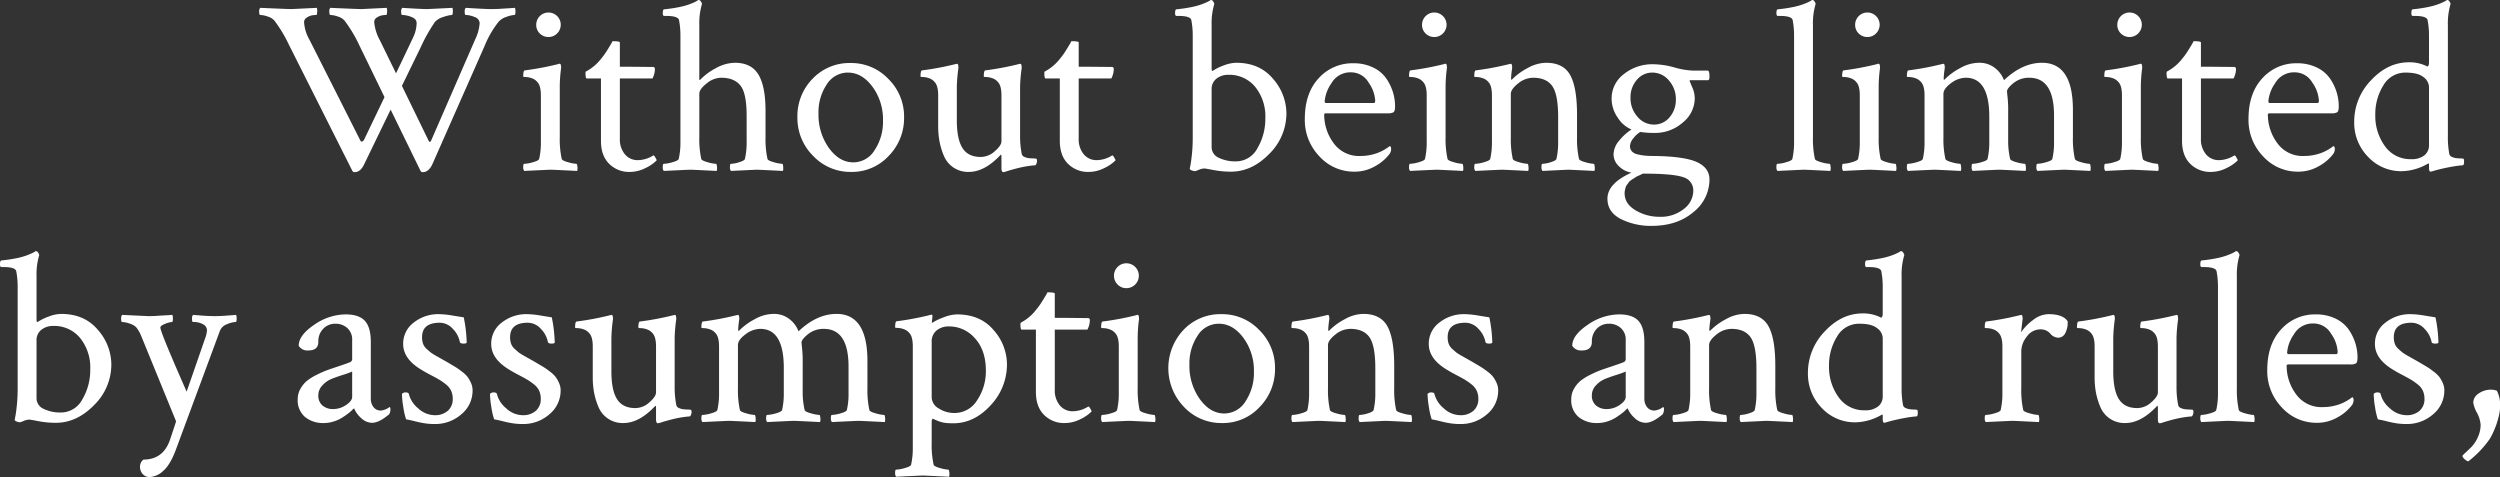<svg id="レイヤー_1" data-name="レイヤー 1" xmlns="http://www.w3.org/2000/svg" viewBox="0 0 746.631 142.457"><rect x="0" y="0" width="746.631" height="142.457" fill="#333333" stroke="none"/><defs><style>.cls-1{fill:#fff;}</style></defs><title>txt_06</title><path class="cls-1" d="M86.929,2.71q.366,0,7.69-.366a2.945,2.945,0,0,1,.11,1.208c-.025.611-.11.916-.257.916a8.594,8.594,0,0,0-1.245.11,4.028,4.028,0,0,0-1.574.659,1.595,1.595,0,0,0-.843,1.355,12.293,12.293,0,0,0,1.685,5.42L107.656,42.041a.402.402,0,0,0,.586.183,1.023,1.023,0,0,0,.513-.549l6.079-12.671-7.69-15.82a40.413,40.413,0,0,0-4.248-7.031A4.248,4.248,0,0,0,100.918,4.944a7.396,7.396,0,0,0-2.271-.476q-.293,0-.293-1.099a1.431,1.431,0,0,1,.293-1.025q8.421.367,9.229.366.291,0,7.617-.366a2.945,2.945,0,0,1,.11,1.208c-.025.611-.11.916-.257.916a7.876,7.876,0,0,0-1.208.11,4.326,4.326,0,0,0-1.538.623,1.565,1.565,0,0,0-.843,1.392,13.92,13.92,0,0,0,1.685,5.42l4.834,9.888,5.127-10.767a10.367,10.367,0,0,0,1.025-4.248q0-1.244-1.574-1.831a8.082,8.082,0,0,0-2.747-.586c-.195,0-.293-.304-.293-.916a1.77,1.77,0,0,1,.293-1.208q5.859.367,7.397.366.292,0,7.617-.366a2.945,2.945,0,0,1,.11,1.208c-.025.611-.11.916-.257.916a9.708,9.708,0,0,0-2.526.586,5.429,5.429,0,0,0-2.527,1.465,48.745,48.745,0,0,0-4.248,7.544l-5.64,11.572,7.983,16.406q.439.806.879-.366l13.11-30.103A13.295,13.295,0,0,0,143.252,6.958a2.023,2.023,0,0,0-1.501-1.868,7.133,7.133,0,0,0-2.674-.623c-.195,0-.293-.304-.293-.916a1.77,1.77,0,0,1,.293-1.208q5.859.367,7.471.366,1.685,0,2.783-.073,1.099-.073,2.271-.146,1.17-.073,2.197-.146a3.519,3.519,0,0,1,.146,1.099c0,.684-.099,1.025-.293,1.025a8.347,8.347,0,0,0-2.344.549,5.341,5.341,0,0,0-2.417,1.501,29.915,29.915,0,0,0-4.248,7.397L129.116,49.072q-1.099,2.344-2.856,2.344a.72.72,0,0,1-.659-.366L116.665,32.739l-7.91,16.333q-1.099,2.344-2.856,2.344a.72.72,0,0,1-.659-.366l-19.043-37.866a40.412,40.412,0,0,0-4.248-7.031A4.248,4.248,0,0,0,79.971,4.944a7.396,7.396,0,0,0-2.271-.476q-.293,0-.293-.952a1.697,1.697,0,0,1,.293-1.172Q86.122,2.711,86.929,2.71Z"/><path class="cls-1" d="M167.176,40.942a27.595,27.595,0,0,0,.586,6.519q.146.513,1.904.989a11.118,11.118,0,0,0,2.49.476q.22,0,.293.879a3.044,3.044,0,0,1-.073,1.245q-7.324-.365-7.837-.366-.513,0-7.983.366a1.767,1.767,0,0,1-.293-1.208q0-.915.293-.916a10.709,10.709,0,0,0,2.601-.476q1.72-.475,1.867-.989a22.194,22.194,0,0,0,.513-5.127V28.491q0-2.856-1.025-3.955a3.741,3.741,0,0,0-1.794-1.208,6.194,6.194,0,0,0-1.758-.33c-.465,0-.696-.048-.696-.146q0-1.758.439-1.831a86.09,86.09,0,0,0,10.107-1.904l.146-.073h.22c.194,0,.317.208.366.623a2.843,2.843,0,0,1,0,.916,42.744,42.744,0,0,0-.366,5.273ZM161.207,9.998a3.531,3.531,0,0,1-1.062-2.6,3.662,3.662,0,1,1,7.324,0,3.677,3.677,0,0,1-6.262,2.6Z"/><path class="cls-1" d="M179.48,23.438h-4.248q-.368,0-.366-1.538a.975.975,0,0,1,.073-.513,14.147,14.147,0,0,0,4.614-3.882,19.745,19.745,0,0,0,1.575-2.161q.769-1.208,1.281-2.087a6.898,6.898,0,0,0,.513-.952q2.197,0,2.197.366v7.251q1.904,0,5.786.037,3.882.038,4.102.037.586,0,.586.659a6.247,6.247,0,0,1-.732,2.783h-9.741V41.382a6.967,6.967,0,0,0,1.502,4.688,4.905,4.905,0,0,0,3.918,1.758,8.89,8.89,0,0,0,4.541-1.392q.22-.146.659.623c.293.513.414.794.366.842a11.963,11.963,0,0,1-3.369,2.307,10.369,10.369,0,0,1-4.688,1.135,8.362,8.362,0,0,1-6.115-2.417q-2.455-2.417-2.454-6.885Z"/><path class="cls-1" d="M219.471,18.75q4.906,0,7.031,3.516,2.124,3.516,2.124,10.84v7.91a27.186,27.186,0,0,0,.586,6.445q.146.513,1.904.989a11.118,11.118,0,0,0,2.49.476q.22,0,.293.879a3.043,3.043,0,0,1-.073,1.245q-7.324-.365-7.837-.366-.22,0-7.69.366a1.767,1.767,0,0,1-.293-1.208q0-.915.293-.916a9.119,9.119,0,0,0,2.454-.476q1.573-.475,1.721-.989a22.194,22.194,0,0,0,.513-5.127V34.57q0-6.738-1.867-9.045-1.868-2.307-5.75-2.307a6.978,6.978,0,0,0-4.357,1.721q-2.162,1.722-2.161,3.04V40.942a27.595,27.595,0,0,0,.586,6.519q.146.513,1.904.989a11.118,11.118,0,0,0,2.49.476q.22,0,.293.879a3.043,3.043,0,0,1-.073,1.245q-7.324-.365-7.837-.366-.439,0-7.983.366a1.767,1.767,0,0,1-.293-1.208q0-.915.293-.916a10.709,10.709,0,0,0,2.601-.476q1.72-.475,1.867-.989a21.819,21.819,0,0,0,.513-5.054V10.62a23.885,23.885,0,0,0-.439-4.688q-.368-1.171-3.735-1.172H198.377q-.439,0-.439-.806,0-1.171.439-1.172,2.197-.22,4.065-.586a22.848,22.848,0,0,0,2.93-.732q1.061-.365,1.794-.696a5.949,5.949,0,0,0,1.025-.549L208.558,0h.146A.79.79,0,0,1,209.29.403a2.019,2.019,0,0,1,.366.769,20.21,20.21,0,0,0-.806,6.372v16.04c0,.196.048.293.146.293.048,0,.121-.048.22-.146a17.513,17.513,0,0,1,4.578-3.369A11.912,11.912,0,0,1,219.471,18.75Z"/><path class="cls-1" d="M254.041,18.823A15.261,15.261,0,0,1,265.32,23.584a15.711,15.711,0,0,1,4.688,11.426,16.115,16.115,0,0,1-4.577,11.536,14.936,14.936,0,0,1-11.243,4.797A15.282,15.282,0,0,1,242.835,46.545a15.912,15.912,0,0,1-4.688-11.536,15.893,15.893,0,0,1,4.541-11.499A15.157,15.157,0,0,1,254.041,18.823Zm-.806,2.856a7.413,7.413,0,0,0-6.335,3.552,14.896,14.896,0,0,0-2.454,8.679,17.026,17.026,0,0,0,3.113,10.291q3.111,4.285,7.287,4.285a7.453,7.453,0,0,0,6.372-3.662,15.259,15.259,0,0,0,2.49-8.789,16.465,16.465,0,0,0-3.149-10.144Q257.41,21.68,253.235,21.68Z"/><path class="cls-1" d="M304.651,25.854V40.503a27.014,27.014,0,0,0,.513,5.566,1.306,1.306,0,0,0,.806.806,4.481,4.481,0,0,0,1.392.366,14.551,14.551,0,0,0,1.465.073l.659.073q.22.074.22.806a2.253,2.253,0,0,1-.183.696c-.123.318-.257.476-.403.476q-1.099.074-2.453.293-1.356.22-2.527.513-1.172.294-2.197.586-1.027.292-1.611.513l-.659.146q-.587,0-.586-1.172V46.509l-.146-.366q-4.834,5.201-9.595,5.2a7.789,7.789,0,0,1-7.507-4.944,20.917,20.917,0,0,1-1.282-4.321,25.088,25.088,0,0,1-.366-4.358V28.491q0-2.856-1.025-3.955a3.741,3.741,0,0,0-1.794-1.208,6.194,6.194,0,0,0-1.758-.33c-.465,0-.696-.048-.696-.146q0-1.758.439-1.831a86.089,86.089,0,0,0,10.107-1.904,2.166,2.166,0,0,0,.366-.073c.194,0,.317.208.366.623a2.843,2.843,0,0,1,0,.916,46.987,46.987,0,0,0-.439,5.42v9.888q0,5.64,1.685,8.313,1.685,2.675,5.493,2.673a6.28,6.28,0,0,0,4.175-1.721q1.978-1.72,1.978-2.966V28.491q0-2.856-1.025-3.955a3.741,3.741,0,0,0-1.794-1.208,6.194,6.194,0,0,0-1.758-.33c-.465,0-.696-.048-.696-.146q0-1.758.439-1.831a86.09,86.09,0,0,0,10.107-1.904,2.166,2.166,0,0,0,.366-.073c.194,0,.317.208.366.623a2.843,2.843,0,0,1,0,.916A46.625,46.625,0,0,0,304.651,25.854Z"/><path class="cls-1" d="M316.517,23.438h-4.248q-.368,0-.366-1.538a.975.975,0,0,1,.073-.513,14.147,14.147,0,0,0,4.614-3.882,19.745,19.745,0,0,0,1.575-2.161q.769-1.208,1.281-2.087a6.898,6.898,0,0,0,.513-.952q2.197,0,2.197.366v7.251q1.904,0,5.786.037,3.882.038,4.102.037.586,0,.586.659a6.247,6.247,0,0,1-.732,2.783h-9.741V41.382a6.967,6.967,0,0,0,1.502,4.688,4.905,4.905,0,0,0,3.918,1.758,8.89,8.89,0,0,0,4.541-1.392q.22-.146.659.623c.293.513.414.794.366.842a11.963,11.963,0,0,1-3.369,2.307,10.369,10.369,0,0,1-4.688,1.135,8.362,8.362,0,0,1-6.115-2.417q-2.455-2.417-2.454-6.885Z"/><path class="cls-1" d="M369.178,18.75q7.031,0,11.023,4.797a15.729,15.729,0,0,1,3.991,10.217,16.955,16.955,0,0,1-5.163,12.231q-5.164,5.273-11.39,5.273a27.097,27.097,0,0,1-5.163-.476q-2.455-.475-2.82-.476a4.587,4.587,0,0,0-1.647.403,6.411,6.411,0,0,1-1.136.403,3.125,3.125,0,0,1-.915-.22c-.416-.146-.623-.317-.623-.513q0-.072.22-1.208.22-1.135.439-3.333.22-2.197.22-4.907V10.62a23.885,23.885,0,0,0-.439-4.688q-.368-1.171-3.735-1.172h-.659q-.439,0-.439-.806,0-1.171.439-1.172,2.197-.22,4.065-.586a22.848,22.848,0,0,0,2.93-.732q1.061-.365,1.794-.696a11.487,11.487,0,0,0,1.099-.549L361.561,0h.146a.79.79,0,0,1,.586.403,2.019,2.019,0,0,1,.366.769,20.21,20.21,0,0,0-.806,6.372V20.361q0,.806.22.806a.563.563,0,0,0,.22-.073,14.519,14.519,0,0,1,3.149-1.538A10.76,10.76,0,0,1,369.178,18.75ZM366.834,22.339a5.571,5.571,0,0,0-3.516,1.135,3.877,3.877,0,0,0-1.465,3.259V43.799a3.498,3.498,0,0,0,2.161,3.333,11.229,11.229,0,0,0,5.017,1.062,7.248,7.248,0,0,0,6.519-3.955,17.191,17.191,0,0,0,2.344-8.936,14.016,14.016,0,0,0-3.039-9.375A9.997,9.997,0,0,0,366.834,22.339Z"/><path class="cls-1" d="M404.188,18.896a13.118,13.118,0,0,1,5.933,1.282,9.959,9.959,0,0,1,3.919,3.296,15.136,15.136,0,0,1,1.978,4.102,14.459,14.459,0,0,1,.622,4.138q0,1.466-.439,1.794a3.008,3.008,0,0,1-1.685.33h-18.457c-.392,0-.586.123-.586.366a14.261,14.261,0,0,0,2.783,8.496,9.299,9.299,0,0,0,8.057,3.882,14.16,14.16,0,0,0,2.93-.293,13.975,13.975,0,0,0,2.381-.696,13.596,13.596,0,0,0,1.685-.806q.694-.401,1.208-.769l.513-.366q.439,0,.439.952a2.624,2.624,0,0,1-.439,1.318,13.451,13.451,0,0,1-4.321,3.699,12.244,12.244,0,0,1-6.226,1.648A13.902,13.902,0,0,1,394.044,46.692a15.591,15.591,0,0,1-4.358-11.169q0-7.69,4.139-12.158A13.535,13.535,0,0,1,404.188,18.896Zm-.732,2.71a6.449,6.449,0,0,0-5.822,3.259,11.024,11.024,0,0,0-2.015,5.383q0,.513.439.513h14.282q.366,0,.366-.732a10.247,10.247,0,0,0-1.978-5.383A6.036,6.036,0,0,0,403.455,21.606Z"/><path class="cls-1" d="M431.727,40.942a27.595,27.595,0,0,0,.586,6.519q.146.513,1.904.989a11.118,11.118,0,0,0,2.49.476q.22,0,.293.879a3.044,3.044,0,0,1-.073,1.245q-7.324-.365-7.837-.366-.513,0-7.983.366a1.767,1.767,0,0,1-.293-1.208q0-.915.293-.916a10.709,10.709,0,0,0,2.601-.476q1.72-.475,1.867-.989a22.194,22.194,0,0,0,.513-5.127V28.491q0-2.856-1.025-3.955a3.741,3.741,0,0,0-1.794-1.208,6.194,6.194,0,0,0-1.758-.33c-.465,0-.696-.048-.696-.146q0-1.758.439-1.831a86.089,86.089,0,0,0,10.107-1.904l.146-.073h.22c.194,0,.317.208.366.623a2.843,2.843,0,0,1,0,.916,42.744,42.744,0,0,0-.366,5.273ZM425.758,9.998a3.531,3.531,0,0,1-1.062-2.6,3.662,3.662,0,1,1,7.324,0,3.677,3.677,0,0,1-6.262,2.6Z"/><path class="cls-1" d="M461.756,18.75q5.125,0,7.178,3.662,2.049,3.663,2.051,11.865v6.665a27.595,27.595,0,0,0,.586,6.519q.146.513,1.904.989a11.118,11.118,0,0,0,2.49.476q.22,0,.293.879a3.044,3.044,0,0,1-.073,1.245q-7.324-.365-7.837-.366-.148,0-7.69.366a1.767,1.767,0,0,1-.293-1.208q0-.915.293-.916a9.12,9.12,0,0,0,2.454-.476q1.573-.475,1.721-.989a22.194,22.194,0,0,0,.513-5.127V35.01q0-6.812-1.758-9.302-1.758-2.49-5.713-2.49a7.144,7.144,0,0,0-4.504,1.721q-2.162,1.722-2.161,3.113V40.942a27.595,27.595,0,0,0,.586,6.519q.146.513,1.904.989a11.118,11.118,0,0,0,2.49.476q.22,0,.293.879a3.044,3.044,0,0,1-.073,1.245q-7.324-.365-7.837-.366-.439,0-7.983.366a1.767,1.767,0,0,1-.293-1.208q0-.915.293-.916a10.709,10.709,0,0,0,2.601-.476q1.72-.475,1.867-.989a22.194,22.194,0,0,0,.513-5.127V28.491q0-2.856-1.025-3.955A3.741,3.741,0,0,0,442.75,23.328a6.194,6.194,0,0,0-1.758-.33c-.465,0-.696-.048-.696-.146q0-1.758.439-1.831a86.089,86.089,0,0,0,10.107-1.904,2.166,2.166,0,0,0,.366-.073c.194,0,.317.208.366.623a2.843,2.843,0,0,1,0,.916,23.791,23.791,0,0,0-.293,2.93c0,.196.048.293.146.293.048,0,.121-.048.22-.146a18.663,18.663,0,0,1,4.578-3.333A11.587,11.587,0,0,1,461.756,18.75Z"/><path class="cls-1" d="M493.836,19.189a24.199,24.199,0,0,1,6.226.952,23.065,23.065,0,0,0,5.786.952h4.248q.439.147.439,1.831,0,1.026-.439,1.025h-5.2q-.293,0-.293.22l.732,1.758a8.376,8.376,0,0,1,.806,3.516,9.37,9.37,0,0,1-3.516,7.104,12.483,12.483,0,0,1-8.643,3.149,25.175,25.175,0,0,1-4.102-.293,7.062,7.062,0,0,0-2.014,1.831,3.944,3.944,0,0,0-1.062,2.344,2.3,2.3,0,0,0,.586,1.648,3.259,3.259,0,0,0,1.685.879,17.394,17.394,0,0,0,2.124.366,23.048,23.048,0,0,0,2.417.11h.513q9.081.147,12.744,1.868,3.662,1.722,3.662,5.164a12.371,12.371,0,0,1-4.761,9.705q-4.762,4.065-12.231,4.138a20.099,20.099,0,0,1-9.338-1.978q-4.14-2.052-4.139-6.152,0-4.542,7.178-7.764a6.885,6.885,0,0,1-3.662-1.831,4.869,4.869,0,0,1-1.685-3.735A6.405,6.405,0,0,1,483.546,42.041a15.504,15.504,0,0,1,3.698-3.369,8.89,8.89,0,0,1-4.064-3.479,9.848,9.848,0,0,1-1.868-5.75,9.083,9.083,0,0,1,3.626-7.288A13.593,13.593,0,0,1,493.836,19.189Zm11.865,37.866a4.068,4.068,0,0,0-3.003-4.138q-3.004-1.063-11.938-1.062a1.107,1.107,0,0,0-.439.146,3.707,3.707,0,0,1-.659.33c-.392.17-.635.28-.732.33q-.148.073-.659.403c-.342.22-.574.366-.695.439-.123.073-.33.22-.623.439a2.162,2.162,0,0,0-.586.586,5.405,5.405,0,0,1-.439.623,2.18,2.18,0,0,0-.402.732q-.11.365-.22.842a4.378,4.378,0,0,0-.11.989q0,3.149,3.26,5.09a13.84,13.84,0,0,0,7.214,1.941,10.914,10.914,0,0,0,7.215-2.344A6.853,6.853,0,0,0,505.701,57.056Zm-18.75-27.905a8.283,8.283,0,0,0,2.088,5.713,6.343,6.343,0,0,0,4.87,2.344,5.936,5.936,0,0,0,4.725-2.197,7.873,7.873,0,0,0,1.867-5.273,8.286,8.286,0,0,0-2.087-5.713,6.349,6.349,0,0,0-4.871-2.344,5.934,5.934,0,0,0-4.724,2.197A7.874,7.874,0,0,0,486.951,29.15Z"/><path class="cls-1" d="M535.804,42.334V10.62a23.885,23.885,0,0,0-.439-4.688q-.368-1.171-3.735-1.172h-.659q-.439,0-.439-.806,0-1.171.439-1.172,2.197-.22,4.065-.586a22.848,22.848,0,0,0,2.93-.732q1.061-.365,1.794-.696a11.487,11.487,0,0,0,1.099-.549L541.15,0h.146a.79.79,0,0,1,.586.403,2.019,2.019,0,0,1,.366.769,20.211,20.211,0,0,0-.806,6.372V40.942a27.595,27.595,0,0,0,.586,6.519q.146.513,1.904.989a11.118,11.118,0,0,0,2.49.476q.22,0,.293.879a3.044,3.044,0,0,1-.073,1.245q-7.324-.365-7.837-.366-.439,0-7.983.366a1.767,1.767,0,0,1-.293-1.208q0-.915.293-.916a10.709,10.709,0,0,0,2.601-.476q1.72-.475,1.867-.989A22.194,22.194,0,0,0,535.804,42.334Z"/><path class="cls-1" d="M561.072,40.942a27.595,27.595,0,0,0,.586,6.519q.146.513,1.904.989a11.118,11.118,0,0,0,2.49.476q.22,0,.293.879a3.044,3.044,0,0,1-.073,1.245q-7.324-.365-7.837-.366-.513,0-7.983.366a1.767,1.767,0,0,1-.293-1.208q0-.915.293-.916a10.709,10.709,0,0,0,2.601-.476q1.72-.475,1.867-.989a22.194,22.194,0,0,0,.513-5.127V28.491q0-2.856-1.025-3.955a3.741,3.741,0,0,0-1.794-1.208,6.194,6.194,0,0,0-1.758-.33c-.465,0-.696-.048-.696-.146q0-1.758.439-1.831a86.089,86.089,0,0,0,10.107-1.904l.146-.073h.22c.194,0,.317.208.366.623a2.843,2.843,0,0,1,0,.916,42.742,42.742,0,0,0-.366,5.273ZM555.104,9.998a3.531,3.531,0,0,1-1.062-2.6,3.662,3.662,0,1,1,7.324,0,3.677,3.677,0,0,1-6.262,2.6Z"/><path class="cls-1" d="M590.955,18.75a7.488,7.488,0,0,1,4.871,1.575A8.243,8.243,0,0,1,598.499,23.95q5.493-5.199,11.353-5.2,9.229,0,9.229,14.062v8.13a27.594,27.594,0,0,0,.586,6.519q.146.513,1.904.989a11.118,11.118,0,0,0,2.49.476q.22,0,.293.879a3.044,3.044,0,0,1-.073,1.245q-7.324-.365-7.837-.366-.439,0-7.983.366a1.767,1.767,0,0,1-.293-1.208q0-.915.293-.916a10.709,10.709,0,0,0,2.601-.476q1.72-.475,1.867-.989a20.028,20.028,0,0,0,.513-4.688V34.497q0-11.279-7.397-11.279a7.3,7.3,0,0,0-4.688,1.575q-1.978,1.576-1.978,2.6l.073.293v.366a35.887,35.887,0,0,1,.293,5.273v8.276a24.038,24.038,0,0,0,.586,5.859q.146.513,1.904.989a11.118,11.118,0,0,0,2.49.476q.22,0,.293.879a3.044,3.044,0,0,1-.073,1.245q-7.324-.365-7.837-.366-.439,0-7.983.366a1.767,1.767,0,0,1-.293-1.208q0-.915.293-.916a10.709,10.709,0,0,0,2.601-.476q1.72-.475,1.867-.989a22.194,22.194,0,0,0,.513-5.127v-7.471q0-11.646-7.031-11.646a7.455,7.455,0,0,0-4.431,1.648q-2.235,1.648-2.234,3.186V40.942a27.595,27.595,0,0,0,.586,6.519q.146.513,1.904.989a11.118,11.118,0,0,0,2.49.476q.22,0,.293.879a3.044,3.044,0,0,1-.073,1.245q-7.324-.365-7.837-.366-.439,0-7.983.366a1.767,1.767,0,0,1-.293-1.208q0-.915.293-.916a10.709,10.709,0,0,0,2.601-.476q1.72-.475,1.867-.989a22.194,22.194,0,0,0,.513-5.127V28.491q0-2.856-1.025-3.955a3.741,3.741,0,0,0-1.794-1.208,6.194,6.194,0,0,0-1.758-.33c-.465,0-.696-.048-.696-.146q0-1.758.439-1.831a86.089,86.089,0,0,0,10.107-1.904,2.166,2.166,0,0,0,.366-.073c.194,0,.317.208.366.623a2.843,2.843,0,0,1,0,.916,23.793,23.793,0,0,0-.293,2.93c0,.196.048.293.146.293.048,0,.121-.048.22-.146a18.663,18.663,0,0,1,4.578-3.333A11.587,11.587,0,0,1,590.955,18.75Z"/><path class="cls-1" d="M639.368,40.942a27.595,27.595,0,0,0,.586,6.519q.146.513,1.904.989a11.118,11.118,0,0,0,2.49.476q.22,0,.293.879a3.044,3.044,0,0,1-.073,1.245q-7.324-.365-7.837-.366-.513,0-7.983.366a1.767,1.767,0,0,1-.293-1.208q0-.915.293-.916a10.709,10.709,0,0,0,2.601-.476q1.72-.475,1.867-.989a22.194,22.194,0,0,0,.513-5.127V28.491q0-2.856-1.025-3.955a3.741,3.741,0,0,0-1.794-1.208,6.194,6.194,0,0,0-1.758-.33c-.465,0-.696-.048-.696-.146q0-1.758.439-1.831a86.089,86.089,0,0,0,10.107-1.904l.146-.073h.22c.194,0,.317.208.366.623a2.843,2.843,0,0,1,0,.916,42.742,42.742,0,0,0-.366,5.273ZM633.399,9.998a3.531,3.531,0,0,1-1.062-2.6,3.662,3.662,0,1,1,7.324,0,3.677,3.677,0,0,1-6.262,2.6Z"/><path class="cls-1" d="M651.673,23.438H647.425q-.368,0-.366-1.538a.975.975,0,0,1,.073-.513,14.147,14.147,0,0,0,4.614-3.882,19.745,19.745,0,0,0,1.575-2.161q.769-1.208,1.281-2.087a6.898,6.898,0,0,0,.513-.952q2.197,0,2.197.366v7.251q1.904,0,5.786.037,3.882.038,4.102.037.586,0,.586.659a6.247,6.247,0,0,1-.732,2.783H657.312V41.382a6.967,6.967,0,0,0,1.502,4.688,4.905,4.905,0,0,0,3.918,1.758,8.89,8.89,0,0,0,4.541-1.392q.22-.146.659.623c.293.513.414.794.366.842a11.963,11.963,0,0,1-3.369,2.307,10.369,10.369,0,0,1-4.688,1.135,8.362,8.362,0,0,1-6.115-2.417q-2.455-2.417-2.454-6.885Z"/><path class="cls-1" d="M686.023,18.896a13.118,13.118,0,0,1,5.933,1.282,9.959,9.959,0,0,1,3.919,3.296,15.137,15.137,0,0,1,1.978,4.102,14.459,14.459,0,0,1,.622,4.138q0,1.466-.439,1.794a3.008,3.008,0,0,1-1.685.33h-18.457c-.392,0-.586.123-.586.366a14.261,14.261,0,0,0,2.783,8.496,9.299,9.299,0,0,0,8.057,3.882,14.16,14.16,0,0,0,2.93-.293,13.975,13.975,0,0,0,2.381-.696,13.597,13.597,0,0,0,1.685-.806q.694-.401,1.208-.769l.513-.366q.439,0,.439.952a2.624,2.624,0,0,1-.439,1.318,13.451,13.451,0,0,1-4.321,3.699,12.244,12.244,0,0,1-6.226,1.648,13.902,13.902,0,0,1-10.437-4.578,15.591,15.591,0,0,1-4.358-11.169q0-7.69,4.139-12.158A13.535,13.535,0,0,1,686.023,18.896Zm-.732,2.71a6.449,6.449,0,0,0-5.822,3.259,11.024,11.024,0,0,0-2.015,5.383q0,.513.439.513h14.282q.366,0,.366-.732a10.247,10.247,0,0,0-1.978-5.383A6.036,6.036,0,0,0,685.291,21.606Z"/><path class="cls-1" d="M719.422,18.604a11.555,11.555,0,0,1,5.493,1.245q.511,0,.513-1.318V10.62a23.885,23.885,0,0,0-.439-4.688q-.368-1.171-3.735-1.172h-.659q-.439,0-.439-.806,0-1.171.439-1.172,2.197-.22,4.065-.586a22.848,22.848,0,0,0,2.93-.732q1.061-.365,1.794-.696a11.486,11.486,0,0,0,1.099-.549L730.774,0h.146a.79.79,0,0,1,.586.403,2.019,2.019,0,0,1,.366.769,20.21,20.21,0,0,0-.806,6.372v32.959a27.78,27.78,0,0,0,.439,5.566,1.306,1.306,0,0,0,.806.806,4.439,4.439,0,0,0,1.355.366,12.789,12.789,0,0,0,1.354.073l.659.073q.22.074.22.879,0,1.099-.439,1.099-1.099.074-2.453.293-1.356.22-2.563.476-1.208.258-2.234.513-1.027.258-1.685.476l-.659.146q-.439,0-.439-1.245v-.879c0-.293-.099-.39-.293-.293a16.101,16.101,0,0,1-7.764,2.271,13.465,13.465,0,0,1-10.181-4.321,14.473,14.473,0,0,1-4.102-10.327,17.753,17.753,0,0,1,5.018-12.488Q713.122,18.604,719.422,18.604Zm-.952,3.076a7.515,7.515,0,0,0-6.665,3.809,16.184,16.184,0,0,0-2.417,8.862,15.299,15.299,0,0,0,2.856,9.265,9.243,9.243,0,0,0,7.91,3.918,5.976,5.976,0,0,0,3.882-1.135,3.723,3.723,0,0,0,1.392-3.04V25.928a3.8,3.8,0,0,0-1.647-2.893Q722.132,21.68,718.47,21.68Z"/><path class="cls-1" d="M18.237,93.75q7.031,0,11.023,4.798A15.728,15.728,0,0,1,33.252,108.765a16.954,16.954,0,0,1-5.163,12.23Q22.925,126.269,16.699,126.269a27.058,27.058,0,0,1-5.163-.476q-2.455-.476-2.82-.476a4.584,4.584,0,0,0-1.647.402,6.386,6.386,0,0,1-1.136.402,3.115,3.115,0,0,1-.915-.219c-.416-.146-.623-.317-.623-.514q0-.072.22-1.208.22-1.135.439-3.333.22-2.197.22-4.906V85.62a23.885,23.885,0,0,0-.439-4.688q-.368-1.171-3.735-1.172H.439Q0,79.761,0,78.955q0-1.171.439-1.172,2.197-.22,4.065-.586a22.848,22.848,0,0,0,2.93-.732q1.061-.365,1.794-.696a11.487,11.487,0,0,0,1.099-.549L10.62,75h.146a.79.79,0,0,1,.586.403,2.019,2.019,0,0,1,.366.769,20.21,20.21,0,0,0-.806,6.372V95.361q0,.807.22.807a.561.561,0,0,0,.22-.074A14.524,14.524,0,0,1,14.502,94.556,10.752,10.752,0,0,1,18.237,93.75Zm-2.344,3.59a5.568,5.568,0,0,0-3.516,1.135,3.878,3.878,0,0,0-1.465,3.26v17.064a3.498,3.498,0,0,0,2.161,3.333,11.235,11.235,0,0,0,5.017,1.062,7.248,7.248,0,0,0,6.519-3.955,17.189,17.189,0,0,0,2.344-8.936,14.018,14.018,0,0,0-3.039-9.375A9.998,9.998,0,0,0,15.894,97.339Z"/><path class="cls-1" d="M44.385,94.41q1.245,0,2.308-.074,1.061-.072,2.417-.146,1.354-.072,2.38-.146a3.526,3.526,0,0,1,.146,1.1c0,.684-.099,1.025-.293,1.025a6.459,6.459,0,0,0-1.94.512q-1.356.514-1.502,1.025v.146q0,1.318,7.837,19.117l5.566-16.041a8.158,8.158,0,0,0,.513-2.27,2.063,2.063,0,0,0-1.135-1.795,5.781,5.781,0,0,0-3.04-.695q-.293,0-.293-.953a1.698,1.698,0,0,1,.293-1.172q.951.075,2.856.221,1.904.146,3.662.146,1.61,0,3.516-.146,1.904-.146,2.856-.221a3.526,3.526,0,0,1,.146,1.1c0,.684-.099,1.025-.293,1.025a7.554,7.554,0,0,0-2.6.658,3.516,3.516,0,0,0-2.161,2.125l-13.11,35.375q-1.686,4.541-3.809,6.336a6.293,6.293,0,0,1-3.882,1.795,2.683,2.683,0,0,1-2.271-.953,3.118,3.118,0,0,1-.732-1.904,2.679,2.679,0,0,1,1.025-2.344q6.079,0,8.057-6.299l.879-2.637q.511-1.538.806-2.49L42.114,100.195a10.416,10.416,0,0,0-1.465-2.49,5.014,5.014,0,0,0-2.014-1.098,7.467,7.467,0,0,0-2.161-.439q-.293,0-.293-.953a1.698,1.698,0,0,1,.293-1.172Q44.017,94.41,44.385,94.41Z"/><path class="cls-1" d="M103.198,93.896q4.027,0,5.786,1.941,1.758,1.941,1.758,6.262V119.019a4.011,4.011,0,0,0,.806,2.562,2.641,2.641,0,0,0,2.197,1.025,4.975,4.975,0,0,0,2.563-1.025c.194,0,.293.196.293.586a2.87,2.87,0,0,1-.366,1.539Q113.231,126.27,111.108,126.269a4.761,4.761,0,0,1-3.223-1.391,7.721,7.721,0,0,1-2.124-2.93,2.25,2.25,0,0,0-.549.476,13.517,13.517,0,0,1-1.282,1.099,22.607,22.607,0,0,1-1.867,1.281,10.659,10.659,0,0,1-2.49,1.1,9.789,9.789,0,0,1-2.894.439,8.507,8.507,0,0,1-5.566-1.795,6.542,6.542,0,0,1-2.197-5.383,6.082,6.082,0,0,1,.806-3.04,8.353,8.353,0,0,1,1.904-2.344,15.765,15.765,0,0,1,3.003-1.868,29.394,29.394,0,0,1,3.26-1.428q1.354-.476,3.552-1.209,2.197-.731,3.076-1.098a1.016,1.016,0,0,0,.659-1.1V101.587a4.562,4.562,0,0,0-1.465-3.626,5.167,5.167,0,0,0-3.516-1.282,4.91,4.91,0,0,0-3.662,1.502,5.368,5.368,0,0,0-1.465,3.918q0,2.565-3.003,2.564A3.018,3.018,0,0,1,89.209,103.271q0-3.148,4.614-6.262A16.607,16.607,0,0,1,103.198,93.896Zm-6.885,27.21a4.792,4.792,0,0,0,3.223,1.062,6.817,6.817,0,0,0,3.809-1.208q1.83-1.208,1.831-2.454v-7.543a27.396,27.396,0,0,1-2.856,1.025q-2.271.732-3.552,1.281a7.597,7.597,0,0,0-2.49,1.831,4.195,4.195,0,0,0-1.209,2.966A3.772,3.772,0,0,0,96.313,121.106Z"/><path class="cls-1" d="M131.03,93.824a26.128,26.128,0,0,1,4.065.402q2.452.403,3.405.549a42.595,42.595,0,0,1,.879,7.471c0,.245-.318.367-.952.367q-1.027,0-1.099-.514a7.645,7.645,0,0,0-2.087-3.881,5.257,5.257,0,0,0-3.919-1.832q-5.273,0-5.273,4.322a5.892,5.892,0,0,0,.293,1.94,3.982,3.982,0,0,0,1.136,1.611q.841.769,1.281,1.099a21.453,21.453,0,0,0,1.941,1.172q1.5.842,1.867,1.062.292.146,1.722.988,1.428.842,2.014,1.209.586.366,1.722,1.244a8.649,8.649,0,0,1,1.647,1.575,9.774,9.774,0,0,1,.989,1.758,5.252,5.252,0,0,1,.476,2.161,9.127,9.127,0,0,1-3.369,7.214,11.755,11.755,0,0,1-7.91,2.894,20.144,20.144,0,0,1-2.819-.184,30.703,30.703,0,0,1-3.04-.623q-1.758-.439-2.71-.586a20.622,20.622,0,0,1-.842-3.662,26.045,26.045,0,0,1-.403-3.955,1.779,1.779,0,0,1,.879-.439q1.099,0,1.172.439a8.083,8.083,0,0,0,2.747,4.285,7.341,7.341,0,0,0,5.017,2.088,5.718,5.718,0,0,0,3.846-1.282,4.595,4.595,0,0,0,1.501-3.698,5.592,5.592,0,0,0-.476-2.308,5.138,5.138,0,0,0-1.538-1.904,19.134,19.134,0,0,0-1.978-1.392q-.917-.549-2.601-1.428-1.686-.879-2.49-1.393-5.713-3.296-5.713-7.836a7.812,7.812,0,0,1,3.187-6.445A11.723,11.723,0,0,1,131.03,93.824Z"/><path class="cls-1" d="M157.324,93.824a26.128,26.128,0,0,1,4.065.402q2.452.403,3.405.549a42.594,42.594,0,0,1,.879,7.471c0,.245-.318.367-.952.367q-1.027,0-1.099-.514a7.645,7.645,0,0,0-2.087-3.881,5.257,5.257,0,0,0-3.919-1.832q-5.273,0-5.273,4.322a5.892,5.892,0,0,0,.293,1.94,3.982,3.982,0,0,0,1.136,1.611q.841.769,1.281,1.099a21.454,21.454,0,0,0,1.941,1.172q1.5.842,1.867,1.062.292.146,1.722.988,1.428.842,2.014,1.209.586.366,1.722,1.244a8.649,8.649,0,0,1,1.647,1.575,9.774,9.774,0,0,1,.989,1.758,5.252,5.252,0,0,1,.476,2.161,9.127,9.127,0,0,1-3.369,7.214,11.755,11.755,0,0,1-7.91,2.894,20.144,20.144,0,0,1-2.819-.184,30.703,30.703,0,0,1-3.04-.623q-1.758-.439-2.71-.586a20.623,20.623,0,0,1-.842-3.662,26.046,26.046,0,0,1-.403-3.955,1.779,1.779,0,0,1,.879-.439q1.099,0,1.172.439a8.083,8.083,0,0,0,2.747,4.285,7.341,7.341,0,0,0,5.017,2.088,5.718,5.718,0,0,0,3.846-1.282,4.595,4.595,0,0,0,1.501-3.698,5.592,5.592,0,0,0-.476-2.308,5.138,5.138,0,0,0-1.538-1.904,19.131,19.131,0,0,0-1.978-1.392q-.917-.549-2.601-1.428-1.686-.879-2.49-1.393-5.713-3.296-5.713-7.836a7.812,7.812,0,0,1,3.187-6.445A11.723,11.723,0,0,1,157.324,93.824Z"/><path class="cls-1" d="M201.489,100.855v14.648a27.017,27.017,0,0,0,.513,5.566,1.305,1.305,0,0,0,.806.805,4.482,4.482,0,0,0,1.392.367c.487.049.977.072,1.465.072l.659.074q.22.073.22.805a2.258,2.258,0,0,1-.183.696c-.123.318-.257.476-.403.476q-1.099.075-2.453.293-1.356.22-2.527.514-1.172.293-2.197.586-1.027.292-1.611.512l-.659.146q-.587,0-.586-1.172v-3.734l-.146-.367q-4.834,5.202-9.595,5.201a7.791,7.791,0,0,1-7.507-4.944,20.926,20.926,0,0,1-1.282-4.321,25.086,25.086,0,0,1-.366-4.357V103.492q0-2.856-1.025-3.955a3.742,3.742,0,0,0-1.794-1.209,6.198,6.198,0,0,0-1.758-.33c-.465,0-.696-.048-.696-.146q0-1.758.439-1.83a86.305,86.305,0,0,0,10.107-1.904,2.159,2.159,0,0,0,.366-.074c.194,0,.317.209.366.623a2.847,2.847,0,0,1,0,.916,46.979,46.979,0,0,0-.439,5.42v9.887q0,5.641,1.685,8.313,1.685,2.675,5.493,2.673a6.281,6.281,0,0,0,4.175-1.721q1.978-1.72,1.978-2.967V103.492q0-2.856-1.025-3.955a3.742,3.742,0,0,0-1.794-1.209,6.198,6.198,0,0,0-1.758-.33c-.465,0-.696-.048-.696-.146q0-1.758.439-1.83a86.306,86.306,0,0,0,10.107-1.904,2.159,2.159,0,0,0,.366-.074c.194,0,.317.209.366.623a2.847,2.847,0,0,1,0,.916A46.625,46.625,0,0,0,201.489,100.855Z"/><path class="cls-1" d="M230.933,93.75a7.485,7.485,0,0,1,4.871,1.575,8.242,8.242,0,0,1,2.673,3.626q5.493-5.2,11.353-5.201,9.229,0,9.229,14.062v8.131a27.586,27.586,0,0,0,.586,6.518q.146.514,1.904.989a11.109,11.109,0,0,0,2.49.476q.22,0,.293.879a3.05,3.05,0,0,1-.073,1.246q-7.324-.366-7.837-.367-.439,0-7.983.367a1.77,1.77,0,0,1-.293-1.209q0-.916.293-.916a10.703,10.703,0,0,0,2.601-.476q1.72-.476,1.867-.989a20.022,20.022,0,0,0,.513-4.688v-8.275q0-11.279-7.397-11.279a7.297,7.297,0,0,0-4.688,1.574q-1.978,1.576-1.978,2.6l.073.293v.367a35.877,35.877,0,0,1,.293,5.273v8.275a24.032,24.032,0,0,0,.586,5.859q.146.514,1.904.989a11.109,11.109,0,0,0,2.49.476q.22,0,.293.879a3.05,3.05,0,0,1-.073,1.246q-7.324-.366-7.837-.367-.439,0-7.983.367a1.77,1.77,0,0,1-.293-1.209q0-.916.293-.916a10.703,10.703,0,0,0,2.601-.476q1.72-.476,1.867-.989a22.188,22.188,0,0,0,.513-5.127v-7.471q0-11.646-7.031-11.645a7.454,7.454,0,0,0-4.431,1.647q-2.235,1.648-2.234,3.187v12.891a27.586,27.586,0,0,0,.586,6.518q.146.514,1.904.989a11.108,11.108,0,0,0,2.49.476q.22,0,.293.879a3.05,3.05,0,0,1-.073,1.246q-7.324-.366-7.837-.367-.439,0-7.983.367a1.77,1.77,0,0,1-.293-1.209q0-.916.293-.916a10.703,10.703,0,0,0,2.601-.476q1.72-.476,1.867-.989a22.188,22.188,0,0,0,.513-5.127V103.492q0-2.856-1.025-3.955a3.742,3.742,0,0,0-1.794-1.209,6.198,6.198,0,0,0-1.758-.33c-.465,0-.696-.048-.696-.146q0-1.758.439-1.83a86.306,86.306,0,0,0,10.107-1.904,2.159,2.159,0,0,0,.366-.074c.194,0,.317.209.366.623a2.847,2.847,0,0,1,0,.916,23.785,23.785,0,0,0-.293,2.93c0,.195.048.293.146.293q.072,0,.22-.146a18.664,18.664,0,0,1,4.578-3.333A11.583,11.583,0,0,1,230.933,93.75Z"/><path class="cls-1" d="M285.791,93.896q7.031,0,10.986,4.725a15.441,15.441,0,0,1,3.955,10.07,17.758,17.758,0,0,1-4.907,12.379q-4.907,5.347-11.133,5.346-1.099,0-1.94-.072a8.496,8.496,0,0,1-1.502-.257,10.694,10.694,0,0,1-1.025-.329c-.245-.098-.562-.231-.952-.403-.392-.171-.635-.28-.732-.329a1.477,1.477,0,0,0-.293.951v6.299a27.615,27.615,0,0,0,.586,6.52q.146.511,1.904.988a11.185,11.185,0,0,0,2.49.477c.146,0,.244.304.293.915a2.721,2.721,0,0,1-.073,1.208q-7.324-.366-7.837-.365-.439,0-7.983.365a1.766,1.766,0,0,1-.293-1.208c0-.611.098-.915.293-.915a10.764,10.764,0,0,0,2.601-.477q1.72-.478,1.867-.988a22.212,22.212,0,0,0,.513-5.127v-30.25q0-2.856-1.025-3.955a3.74,3.74,0,0,0-1.794-1.208,6.191,6.191,0,0,0-1.758-.329c-.465,0-.696-.049-.696-.146q0-1.758.439-1.832a85.876,85.876,0,0,0,10.107-1.904,2.174,2.174,0,0,0,.366-.072c.146,0,.22.135.22.402a8.374,8.374,0,0,1-.073.988q-.073.587-.073.66v.439a16.415,16.415,0,0,1,3.406-1.648A11.681,11.681,0,0,1,285.791,93.896Zm-2.344,3.59a5.675,5.675,0,0,0-3.735,1.208,4.251,4.251,0,0,0-1.465,3.479v16.479a3.918,3.918,0,0,0,2.124,3.333,8.407,8.407,0,0,0,4.614,1.355,7.886,7.886,0,0,0,6.885-3.881,15.47,15.47,0,0,0,2.563-8.717q0-6.152-3.259-9.704A10.155,10.155,0,0,0,283.447,97.486Z"/><path class="cls-1" d="M309.375,98.437h-4.248q-.368,0-.366-1.537a.981.981,0,0,1,.073-.514,14.142,14.142,0,0,0,4.614-3.881,19.8,19.8,0,0,0,1.575-2.161q.769-1.208,1.281-2.087a6.898,6.898,0,0,0,.513-.952q2.197,0,2.197.366v7.25q1.904,0,5.786.037,3.882.038,4.102.037.586,0,.586.658a6.246,6.246,0,0,1-.732,2.783h-9.741v17.945a6.967,6.967,0,0,0,1.502,4.688,4.905,4.905,0,0,0,3.918,1.758,8.887,8.887,0,0,0,4.541-1.393q.22-.145.659.623c.293.513.414.794.366.842a11.964,11.964,0,0,1-3.369,2.308,10.363,10.363,0,0,1-4.688,1.136,8.363,8.363,0,0,1-6.115-2.418q-2.455-2.417-2.454-6.885Z"/><path class="cls-1" d="M339.771,115.943a27.585,27.585,0,0,0,.586,6.518q.146.514,1.904.989a11.109,11.109,0,0,0,2.49.476q.22,0,.293.879a3.05,3.05,0,0,1-.073,1.246q-7.324-.366-7.837-.367-.513,0-7.983.367a1.77,1.77,0,0,1-.293-1.209q0-.916.293-.916a10.703,10.703,0,0,0,2.601-.476q1.72-.476,1.867-.989a22.188,22.188,0,0,0,.513-5.127V103.492q0-2.856-1.025-3.955a3.742,3.742,0,0,0-1.794-1.209,6.198,6.198,0,0,0-1.758-.33c-.465,0-.696-.048-.696-.146q0-1.758.439-1.83a86.306,86.306,0,0,0,10.107-1.904l.146-.074h.22c.194,0,.317.209.366.623a2.847,2.847,0,0,1,0,.916,42.729,42.729,0,0,0-.366,5.273Zm-5.969-30.945a3.714,3.714,0,1,1,2.6,1.062A3.531,3.531,0,0,1,333.802,84.998Z"/><path class="cls-1" d="M364.819,93.824a15.262,15.262,0,0,1,11.279,4.76,15.712,15.712,0,0,1,4.688,11.426,16.116,16.116,0,0,1-4.577,11.536,14.938,14.938,0,0,1-11.243,4.798,15.284,15.284,0,0,1-11.353-4.798,16.681,16.681,0,0,1-.146-23.034A15.155,15.155,0,0,1,364.819,93.824Zm-.806,2.855a7.412,7.412,0,0,0-6.335,3.553,14.896,14.896,0,0,0-2.454,8.68,17.025,17.025,0,0,0,3.113,10.29q3.111,4.285,7.287,4.284a7.452,7.452,0,0,0,6.372-3.662,15.257,15.257,0,0,0,2.49-8.789,16.464,16.464,0,0,0-3.149-10.144Q368.188,96.68,364.014,96.679Z"/><path class="cls-1" d="M407.153,93.75q5.125,0,7.178,3.662,2.049,3.664,2.051,11.865v6.666a27.586,27.586,0,0,0,.586,6.518q.146.514,1.904.989a11.109,11.109,0,0,0,2.49.476q.22,0,.293.879a3.05,3.05,0,0,1-.073,1.246q-7.324-.366-7.837-.367-.148,0-7.69.367a1.77,1.77,0,0,1-.293-1.209q0-.916.293-.916a9.115,9.115,0,0,0,2.454-.476q1.573-.476,1.721-.989a22.188,22.188,0,0,0,.513-5.127v-7.324q0-6.812-1.758-9.301-1.758-2.49-5.713-2.49a7.143,7.143,0,0,0-4.504,1.721q-2.162,1.721-2.161,3.113v12.891a27.586,27.586,0,0,0,.586,6.518q.146.514,1.904.989a11.108,11.108,0,0,0,2.49.476q.22,0,.293.879a3.05,3.05,0,0,1-.073,1.246q-7.324-.366-7.837-.367-.439,0-7.983.367a1.77,1.77,0,0,1-.293-1.209q0-.916.293-.916a10.703,10.703,0,0,0,2.601-.476q1.72-.476,1.867-.989a22.188,22.188,0,0,0,.513-5.127V103.492q0-2.856-1.025-3.955a3.742,3.742,0,0,0-1.794-1.209,6.198,6.198,0,0,0-1.758-.33c-.465,0-.696-.048-.696-.146q0-1.758.439-1.83a86.305,86.305,0,0,0,10.107-1.904,2.159,2.159,0,0,0,.366-.074c.194,0,.317.209.366.623a2.847,2.847,0,0,1,0,.916,23.783,23.783,0,0,0-.293,2.93c0,.195.048.293.146.293q.072,0,.22-.146a18.665,18.665,0,0,1,4.578-3.333A11.583,11.583,0,0,1,407.153,93.75Z"/><path class="cls-1" d="M437.329,93.824a26.128,26.128,0,0,1,4.065.402q2.452.403,3.405.549a42.594,42.594,0,0,1,.879,7.471c0,.245-.318.367-.952.367q-1.027,0-1.099-.514a7.645,7.645,0,0,0-2.087-3.881,5.257,5.257,0,0,0-3.919-1.832q-5.273,0-5.273,4.322a5.892,5.892,0,0,0,.293,1.94,3.982,3.982,0,0,0,1.136,1.611q.841.769,1.281,1.099A21.456,21.456,0,0,0,437,106.531q1.5.842,1.867,1.062.291.146,1.722.988,1.428.842,2.014,1.209.586.366,1.722,1.244a8.649,8.649,0,0,1,1.647,1.575,9.774,9.774,0,0,1,.989,1.758,5.252,5.252,0,0,1,.476,2.161,9.127,9.127,0,0,1-3.369,7.214,11.755,11.755,0,0,1-7.91,2.894,20.144,20.144,0,0,1-2.819-.184,30.703,30.703,0,0,1-3.04-.623q-1.758-.439-2.71-.586a20.623,20.623,0,0,1-.842-3.662,26.046,26.046,0,0,1-.403-3.955,1.779,1.779,0,0,1,.879-.439q1.099,0,1.172.439a8.083,8.083,0,0,0,2.747,4.285,7.341,7.341,0,0,0,5.017,2.088,5.718,5.718,0,0,0,3.846-1.282,4.595,4.595,0,0,0,1.501-3.698,5.592,5.592,0,0,0-.476-2.308,5.138,5.138,0,0,0-1.538-1.904,19.133,19.133,0,0,0-1.978-1.392q-.917-.549-2.601-1.428-1.686-.879-2.49-1.393-5.713-3.296-5.713-7.836a7.812,7.812,0,0,1,3.187-6.445A11.723,11.723,0,0,1,437.329,93.824Z"/><path class="cls-1" d="M483.545,93.896q4.027,0,5.786,1.941,1.758,1.941,1.758,6.262V119.019a4.011,4.011,0,0,0,.806,2.562,2.641,2.641,0,0,0,2.197,1.025,4.975,4.975,0,0,0,2.563-1.025c.194,0,.293.196.293.586a2.87,2.87,0,0,1-.366,1.539q-3.004,2.563-5.127,2.562a4.761,4.761,0,0,1-3.223-1.391,7.721,7.721,0,0,1-2.124-2.93,2.25,2.25,0,0,0-.549.476,13.517,13.517,0,0,1-1.282,1.099,22.607,22.607,0,0,1-1.867,1.281,10.659,10.659,0,0,1-2.49,1.1,9.789,9.789,0,0,1-2.894.439,8.507,8.507,0,0,1-5.566-1.795,6.542,6.542,0,0,1-2.197-5.383,6.082,6.082,0,0,1,.806-3.04,8.353,8.353,0,0,1,1.904-2.344,15.765,15.765,0,0,1,3.003-1.868,29.394,29.394,0,0,1,3.26-1.428q1.354-.476,3.552-1.209,2.197-.731,3.076-1.098a1.016,1.016,0,0,0,.659-1.1V101.587a4.562,4.562,0,0,0-1.465-3.626A5.167,5.167,0,0,0,480.542,96.679a4.91,4.91,0,0,0-3.662,1.502,5.368,5.368,0,0,0-1.465,3.918q0,2.565-3.003,2.564a3.018,3.018,0,0,1-2.856-1.393q0-3.148,4.614-6.262A16.607,16.607,0,0,1,483.545,93.896Zm-6.885,27.21a4.792,4.792,0,0,0,3.223,1.062,6.817,6.817,0,0,0,3.809-1.208q1.83-1.208,1.831-2.454v-7.543a27.396,27.396,0,0,1-2.856,1.025q-2.271.732-3.552,1.281a7.597,7.597,0,0,0-2.49,1.831,4.195,4.195,0,0,0-1.209,2.966A3.772,3.772,0,0,0,476.66,121.106Z"/><path class="cls-1" d="M520.972,93.75q5.125,0,7.178,3.662,2.049,3.664,2.051,11.865v6.666a27.586,27.586,0,0,0,.586,6.518q.146.514,1.904.989a11.108,11.108,0,0,0,2.49.476q.22,0,.293.879a3.05,3.05,0,0,1-.073,1.246q-7.324-.366-7.837-.367-.148,0-7.69.367a1.769,1.769,0,0,1-.293-1.209q0-.916.293-.916a9.115,9.115,0,0,0,2.454-.476q1.573-.476,1.721-.989a22.188,22.188,0,0,0,.513-5.127v-7.324q0-6.812-1.758-9.301-1.758-2.49-5.713-2.49a7.143,7.143,0,0,0-4.504,1.721q-2.162,1.721-2.161,3.113v12.891a27.586,27.586,0,0,0,.586,6.518q.146.514,1.904.989a11.108,11.108,0,0,0,2.49.476q.22,0,.293.879a3.05,3.05,0,0,1-.073,1.246q-7.324-.366-7.837-.367-.439,0-7.983.367a1.77,1.77,0,0,1-.293-1.209q0-.916.293-.916a10.703,10.703,0,0,0,2.601-.476q1.72-.476,1.867-.989a22.188,22.188,0,0,0,.513-5.127V103.492q0-2.856-1.025-3.955a3.742,3.742,0,0,0-1.794-1.209,6.198,6.198,0,0,0-1.758-.33c-.465,0-.696-.048-.696-.146q0-1.758.439-1.83a86.305,86.305,0,0,0,10.107-1.904,2.159,2.159,0,0,0,.366-.074c.194,0,.317.209.366.623a2.847,2.847,0,0,1,0,.916,23.783,23.783,0,0,0-.293,2.93c0,.195.048.293.146.293q.072,0,.22-.146a18.664,18.664,0,0,1,4.578-3.333A11.583,11.583,0,0,1,520.972,93.75Z"/><path class="cls-1" d="M556.274,93.603a11.549,11.549,0,0,1,5.493,1.246q.511,0,.513-1.318V85.62a23.885,23.885,0,0,0-.439-4.688q-.368-1.171-3.735-1.172h-.659q-.439,0-.439-.806,0-1.171.439-1.172,2.197-.22,4.065-.586a22.848,22.848,0,0,0,2.93-.732q1.061-.365,1.794-.696a11.484,11.484,0,0,0,1.099-.549L567.627,75h.146a.79.79,0,0,1,.586.403,2.019,2.019,0,0,1,.366.769,20.21,20.21,0,0,0-.806,6.372v32.959a27.783,27.783,0,0,0,.439,5.566,1.305,1.305,0,0,0,.806.805,4.44,4.44,0,0,0,1.355.367,12.914,12.914,0,0,0,1.354.072l.659.074q.22.073.22.879,0,1.099-.439,1.098-1.099.075-2.453.293-1.356.22-2.563.477-1.208.258-2.234.513c-.685.172-1.245.329-1.685.476l-.659.146q-.439,0-.439-1.244v-.879c0-.293-.099-.391-.293-.293a16.105,16.105,0,0,1-7.764,2.27,13.466,13.466,0,0,1-10.181-4.32,14.475,14.475,0,0,1-4.102-10.328,17.753,17.753,0,0,1,5.018-12.487Q549.975,93.604,556.274,93.603Zm-.952,3.076a7.516,7.516,0,0,0-6.665,3.809,16.188,16.188,0,0,0-2.417,8.863,15.299,15.299,0,0,0,2.856,9.265,9.244,9.244,0,0,0,7.91,3.919,5.976,5.976,0,0,0,3.882-1.136,3.724,3.724,0,0,0,1.392-3.04V100.927a3.799,3.799,0,0,0-1.647-2.893Q558.985,96.68,555.322,96.679Z"/><path class="cls-1" d="M611.792,93.824q4.321,0,5.713,2.123a6.734,6.734,0,0,1-.806,3.736,2.356,2.356,0,0,1-1.978,1.172,3.197,3.197,0,0,1-2.417-1.246,3.802,3.802,0,0,0-3.003-1.244,4.948,4.948,0,0,0-3.955,2.123,7.088,7.088,0,0,0-1.685,4.469v10.986a27.586,27.586,0,0,0,.586,6.518q.146.514,1.941.989a11.552,11.552,0,0,0,2.526.476q.22,0,.293.879a3.05,3.05,0,0,1-.073,1.246q-7.324-.366-7.91-.367-.439,0-7.983.367a1.77,1.77,0,0,1-.293-1.209q0-.916.293-.916a10.703,10.703,0,0,0,2.601-.476q1.72-.476,1.867-.989a22.188,22.188,0,0,0,.513-5.127V103.492q0-2.856-1.025-3.955a3.742,3.742,0,0,0-1.794-1.209,6.198,6.198,0,0,0-1.758-.33c-.465,0-.696-.048-.696-.146q0-1.758.439-1.83a86.306,86.306,0,0,0,10.107-1.904,2.159,2.159,0,0,0,.366-.074c.194,0,.317.209.366.623a2.847,2.847,0,0,1,0,.916l-.439,3.662a15.224,15.224,0,0,1,3.626-3.699A7.656,7.656,0,0,1,611.792,93.824Z"/><path class="cls-1" d="M650.024,100.855v14.648a27.016,27.016,0,0,0,.513,5.566,1.305,1.305,0,0,0,.806.805,4.483,4.483,0,0,0,1.392.367c.487.049.977.072,1.465.072l.659.074q.22.073.22.805a2.259,2.259,0,0,1-.183.696c-.123.318-.257.476-.403.476q-1.099.075-2.453.293-1.356.22-2.527.514-1.172.293-2.197.586-1.027.292-1.611.512l-.659.146c-.392,0-.586-.391-.586-1.172v-3.734l-.146-.367q-4.834,5.202-9.595,5.201a7.791,7.791,0,0,1-7.507-4.944,20.926,20.926,0,0,1-1.282-4.321,25.087,25.087,0,0,1-.366-4.357V103.492q0-2.856-1.025-3.955a3.742,3.742,0,0,0-1.794-1.209,6.198,6.198,0,0,0-1.758-.33c-.465,0-.696-.048-.696-.146q0-1.758.439-1.83A86.306,86.306,0,0,0,630.835,94.117a2.159,2.159,0,0,0,.366-.074c.194,0,.317.209.366.623a2.847,2.847,0,0,1,0,.916,46.979,46.979,0,0,0-.439,5.42v9.887q0,5.641,1.685,8.313,1.685,2.675,5.493,2.673a6.281,6.281,0,0,0,4.175-1.721q1.978-1.72,1.978-2.967V103.492q0-2.856-1.025-3.955a3.742,3.742,0,0,0-1.794-1.209,6.198,6.198,0,0,0-1.758-.33c-.465,0-.696-.048-.696-.146q0-1.758.439-1.83a86.306,86.306,0,0,0,10.107-1.904,2.159,2.159,0,0,0,.366-.074c.194,0,.317.209.366.623a2.847,2.847,0,0,1,0,.916A46.626,46.626,0,0,0,650.024,100.855Z"/><path class="cls-1" d="M662.402,117.334V85.62a23.885,23.885,0,0,0-.439-4.688q-.368-1.171-3.735-1.172h-.659q-.439,0-.439-.806,0-1.171.439-1.172,2.197-.22,4.065-.586a22.848,22.848,0,0,0,2.93-.732q1.061-.365,1.794-.696a11.484,11.484,0,0,0,1.099-.549L667.749,75h.146a.79.79,0,0,1,.586.403,2.019,2.019,0,0,1,.366.769A20.21,20.21,0,0,0,668.042,82.544v33.399a27.586,27.586,0,0,0,.586,6.518q.146.514,1.904.989a11.108,11.108,0,0,0,2.49.476q.22,0,.293.879a3.05,3.05,0,0,1-.073,1.246q-7.324-.366-7.837-.367-.439,0-7.983.367a1.769,1.769,0,0,1-.293-1.209q0-.916.293-.916a10.703,10.703,0,0,0,2.601-.476q1.72-.476,1.867-.989A22.188,22.188,0,0,0,662.402,117.334Z"/><path class="cls-1" d="M691.626,93.896a13.118,13.118,0,0,1,5.933,1.282,9.951,9.951,0,0,1,3.919,3.296,15.137,15.137,0,0,1,1.978,4.102,14.459,14.459,0,0,1,.622,4.139q0,1.465-.439,1.794a3.009,3.009,0,0,1-1.685.329h-18.457c-.392,0-.586.123-.586.367a14.262,14.262,0,0,0,2.783,8.496,9.299,9.299,0,0,0,8.057,3.881,14.127,14.127,0,0,0,2.93-.293,13.976,13.976,0,0,0,2.381-.695,13.668,13.668,0,0,0,1.685-.806q.694-.401,1.208-.769l.513-.367q.439,0,.439.953a2.627,2.627,0,0,1-.439,1.318,13.456,13.456,0,0,1-4.321,3.698A12.244,12.244,0,0,1,691.919,126.269a13.903,13.903,0,0,1-10.437-4.577A15.589,15.589,0,0,1,677.124,110.523q0-7.69,4.139-12.158A13.534,13.534,0,0,1,691.626,93.896Zm-.732,2.711a6.449,6.449,0,0,0-5.822,3.259,11.022,11.022,0,0,0-2.015,5.384c0,.342.146.512.439.512h14.282c.244,0,.366-.243.366-.732A10.245,10.245,0,0,0,696.167,99.646,6.036,6.036,0,0,0,690.894,96.607Z"/><path class="cls-1" d="M719.897,93.824a26.128,26.128,0,0,1,4.065.402q2.452.403,3.405.549a42.594,42.594,0,0,1,.879,7.471c0,.245-.318.367-.952.367q-1.027,0-1.099-.514a7.645,7.645,0,0,0-2.087-3.881,5.257,5.257,0,0,0-3.919-1.832q-5.273,0-5.273,4.322a5.892,5.892,0,0,0,.293,1.94,3.982,3.982,0,0,0,1.136,1.611q.841.769,1.281,1.099a21.456,21.456,0,0,0,1.941,1.172q1.5.842,1.867,1.062.291.146,1.722.988,1.428.842,2.014,1.209.586.366,1.722,1.244a8.649,8.649,0,0,1,1.647,1.575,9.774,9.774,0,0,1,.989,1.758,5.252,5.252,0,0,1,.476,2.161,9.127,9.127,0,0,1-3.369,7.214,11.755,11.755,0,0,1-7.91,2.894,20.144,20.144,0,0,1-2.819-.184,30.703,30.703,0,0,1-3.04-.623q-1.758-.439-2.71-.586a20.623,20.623,0,0,1-.842-3.662,26.046,26.046,0,0,1-.403-3.955,1.779,1.779,0,0,1,.879-.439q1.099,0,1.172.439a8.083,8.083,0,0,0,2.747,4.285,7.341,7.341,0,0,0,5.017,2.088,5.718,5.718,0,0,0,3.846-1.282,4.595,4.595,0,0,0,1.501-3.698,5.592,5.592,0,0,0-.476-2.308,5.138,5.138,0,0,0-1.538-1.904,19.131,19.131,0,0,0-1.978-1.392q-.917-.549-2.601-1.428-1.686-.879-2.49-1.393-5.713-3.296-5.713-7.836a7.812,7.812,0,0,1,3.187-6.445A11.723,11.723,0,0,1,719.897,93.824Z"/><path class="cls-1" d="M740.845,126.855a8.978,8.978,0,0,0-1.099-3.588,9.402,9.402,0,0,1-1.099-3.004,3.304,3.304,0,0,1,1.611-2.746,6.201,6.201,0,0,1,3.662-1.135,5.116,5.116,0,0,1,1.758.293,8.634,8.634,0,0,1,.952,4.688,8.136,8.136,0,0,1-.146,1.904,24.678,24.678,0,0,1-2.856,7.727,30.099,30.099,0,0,1-6.445,6.775h-.073a2.084,2.084,0,0,1-.988-.586c-.465-.392-.696-.732-.696-1.025q0-.148.843-.916.841-.769,1.867-1.795a9.835,9.835,0,0,0,1.868-2.855A8.875,8.875,0,0,0,740.845,126.855Z"/></svg>